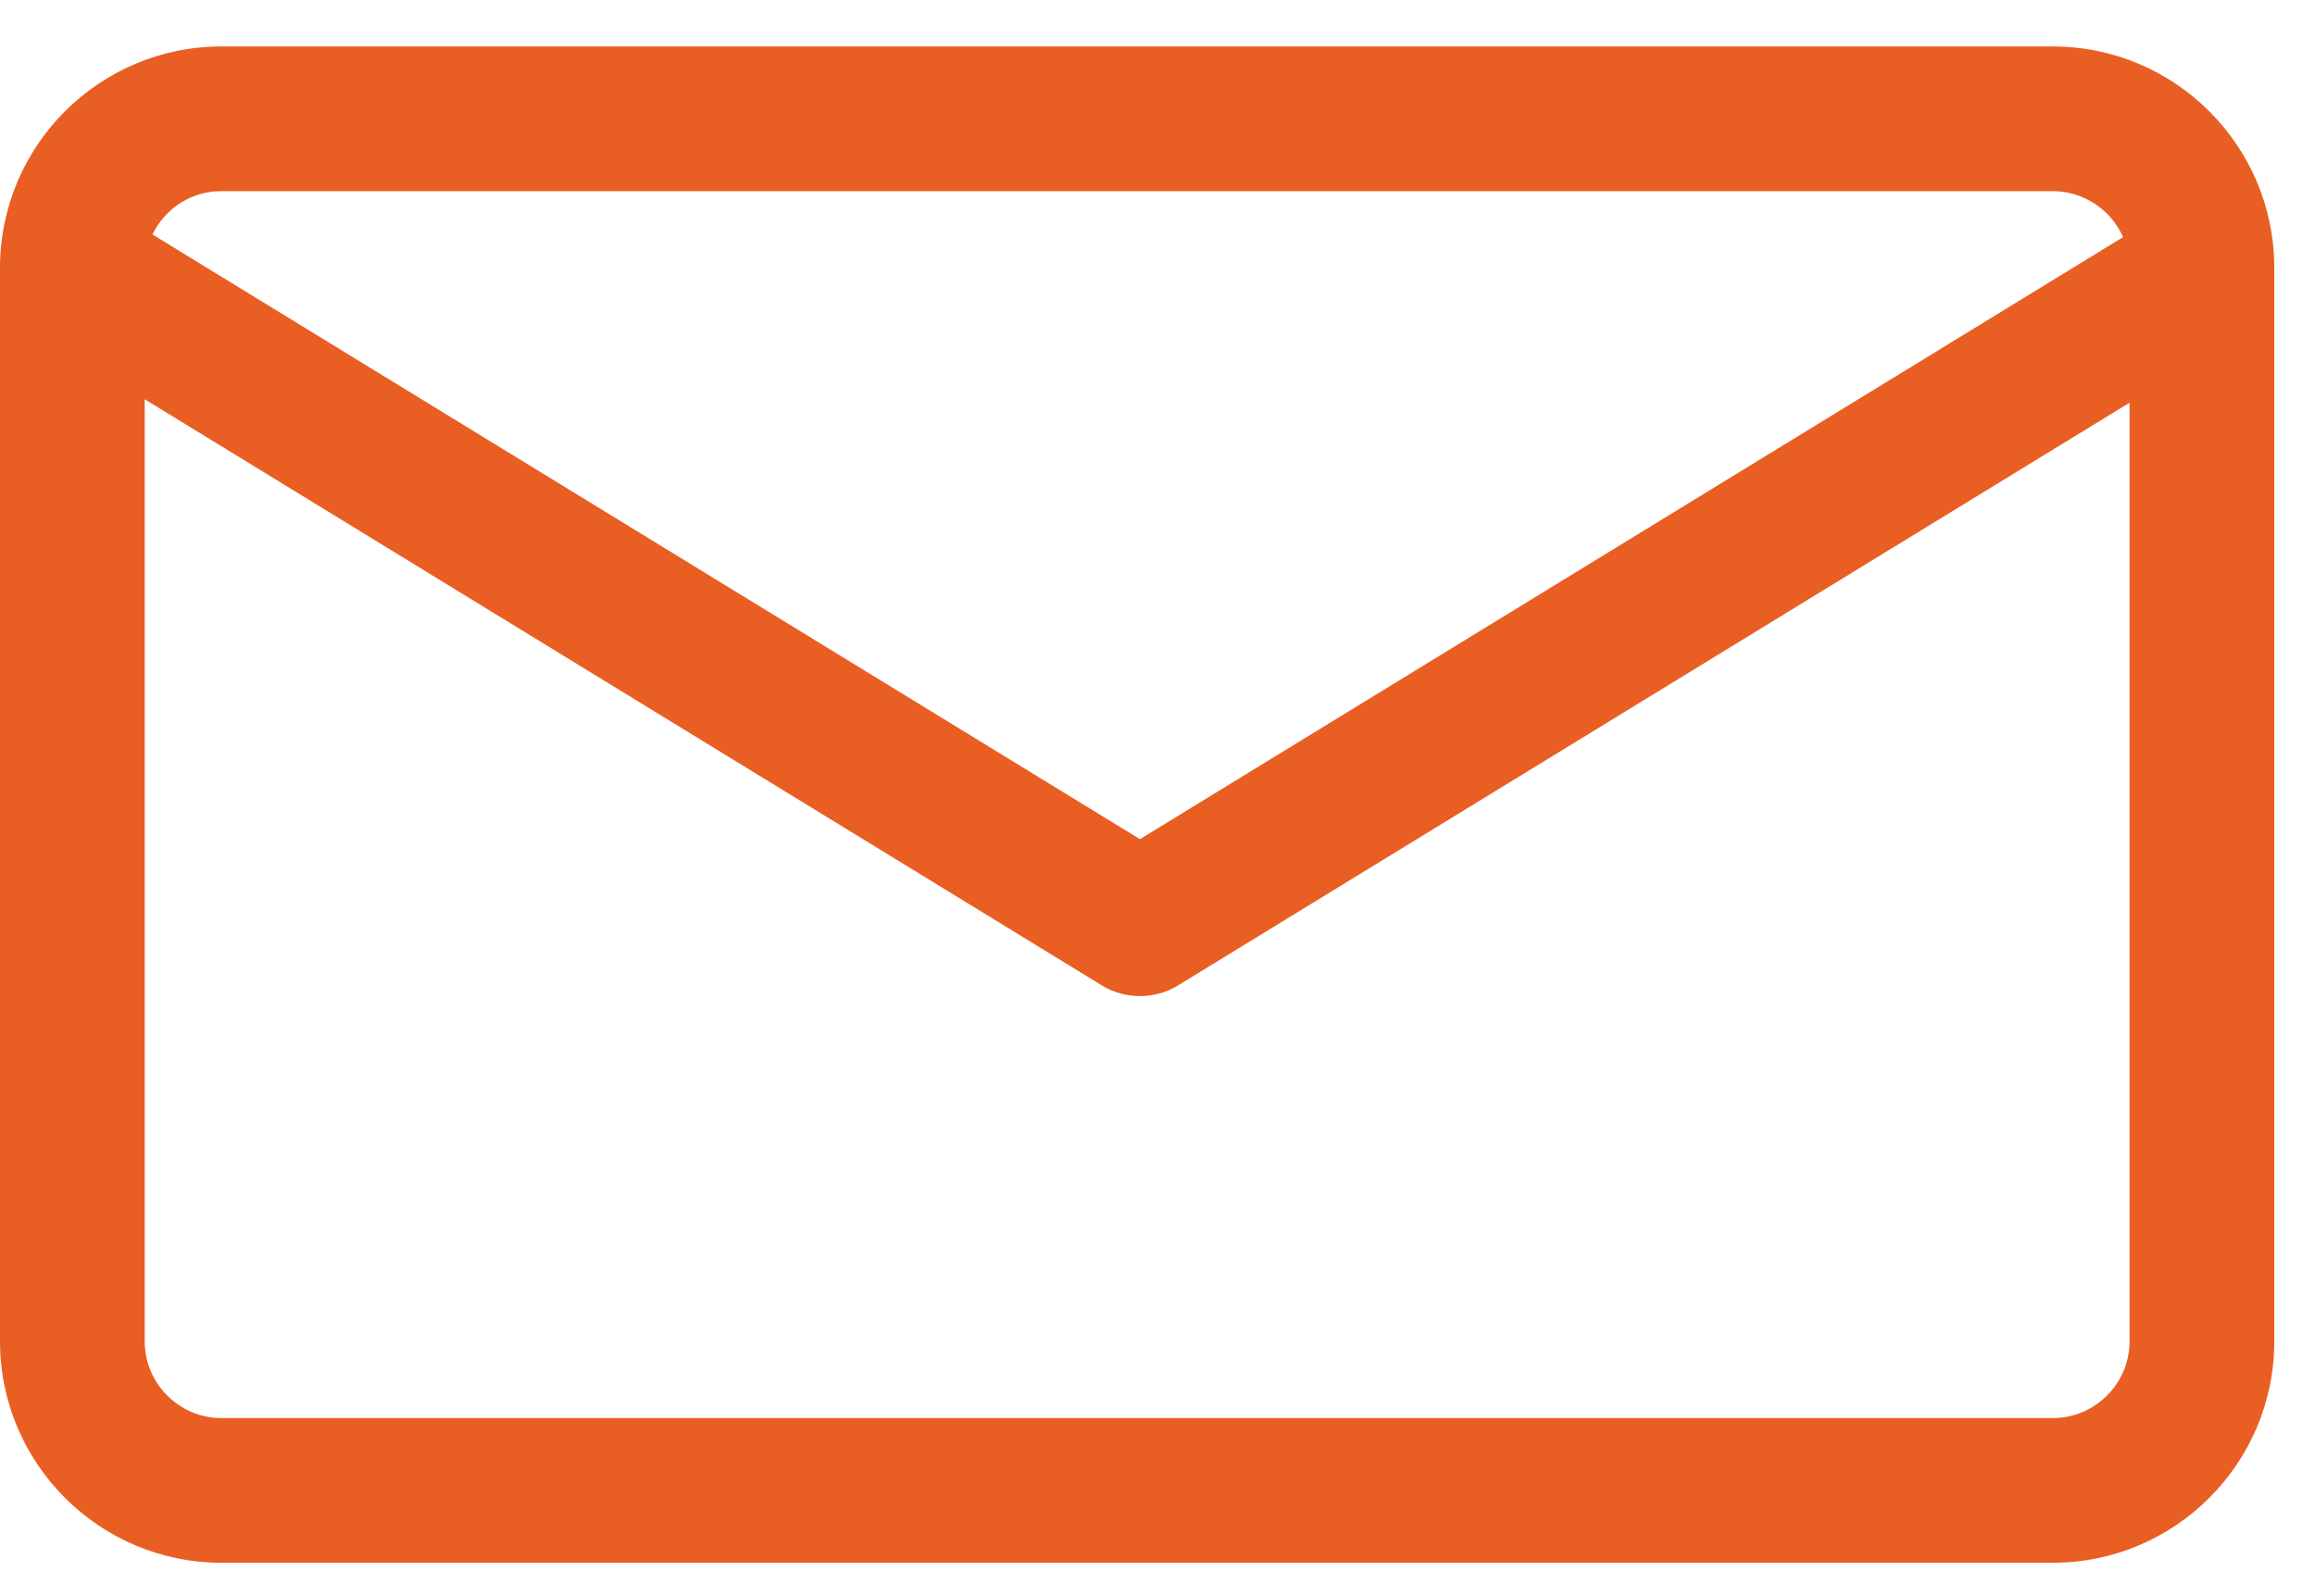 <?xml version="1.0" encoding="UTF-8"?>
<svg xmlns="http://www.w3.org/2000/svg" width="29" height="20" viewBox="0 0 29 20" fill="none">
  <path d="M2.774 19.582H25.715C27.245 19.582 28.49 18.337 28.49 16.807V3.357C28.49 1.826 27.245 0.582 25.715 0.582H2.774C1.244 0.582 0 1.826 0 3.357V16.807C0 18.337 1.244 19.582 2.774 19.582ZM2.774 2.395H25.715C26.101 2.395 26.445 2.628 26.596 2.971L14.28 10.515L1.91 2.938C2.068 2.61 2.399 2.395 2.774 2.395ZM25.714 17.769H2.774C2.245 17.769 1.813 17.337 1.813 16.807V5.003L13.807 12.35C14.093 12.525 14.468 12.525 14.753 12.35L26.677 5.046V16.807C26.677 17.337 26.245 17.769 25.714 17.769Z" fill="#E95E23"></path>
</svg>
